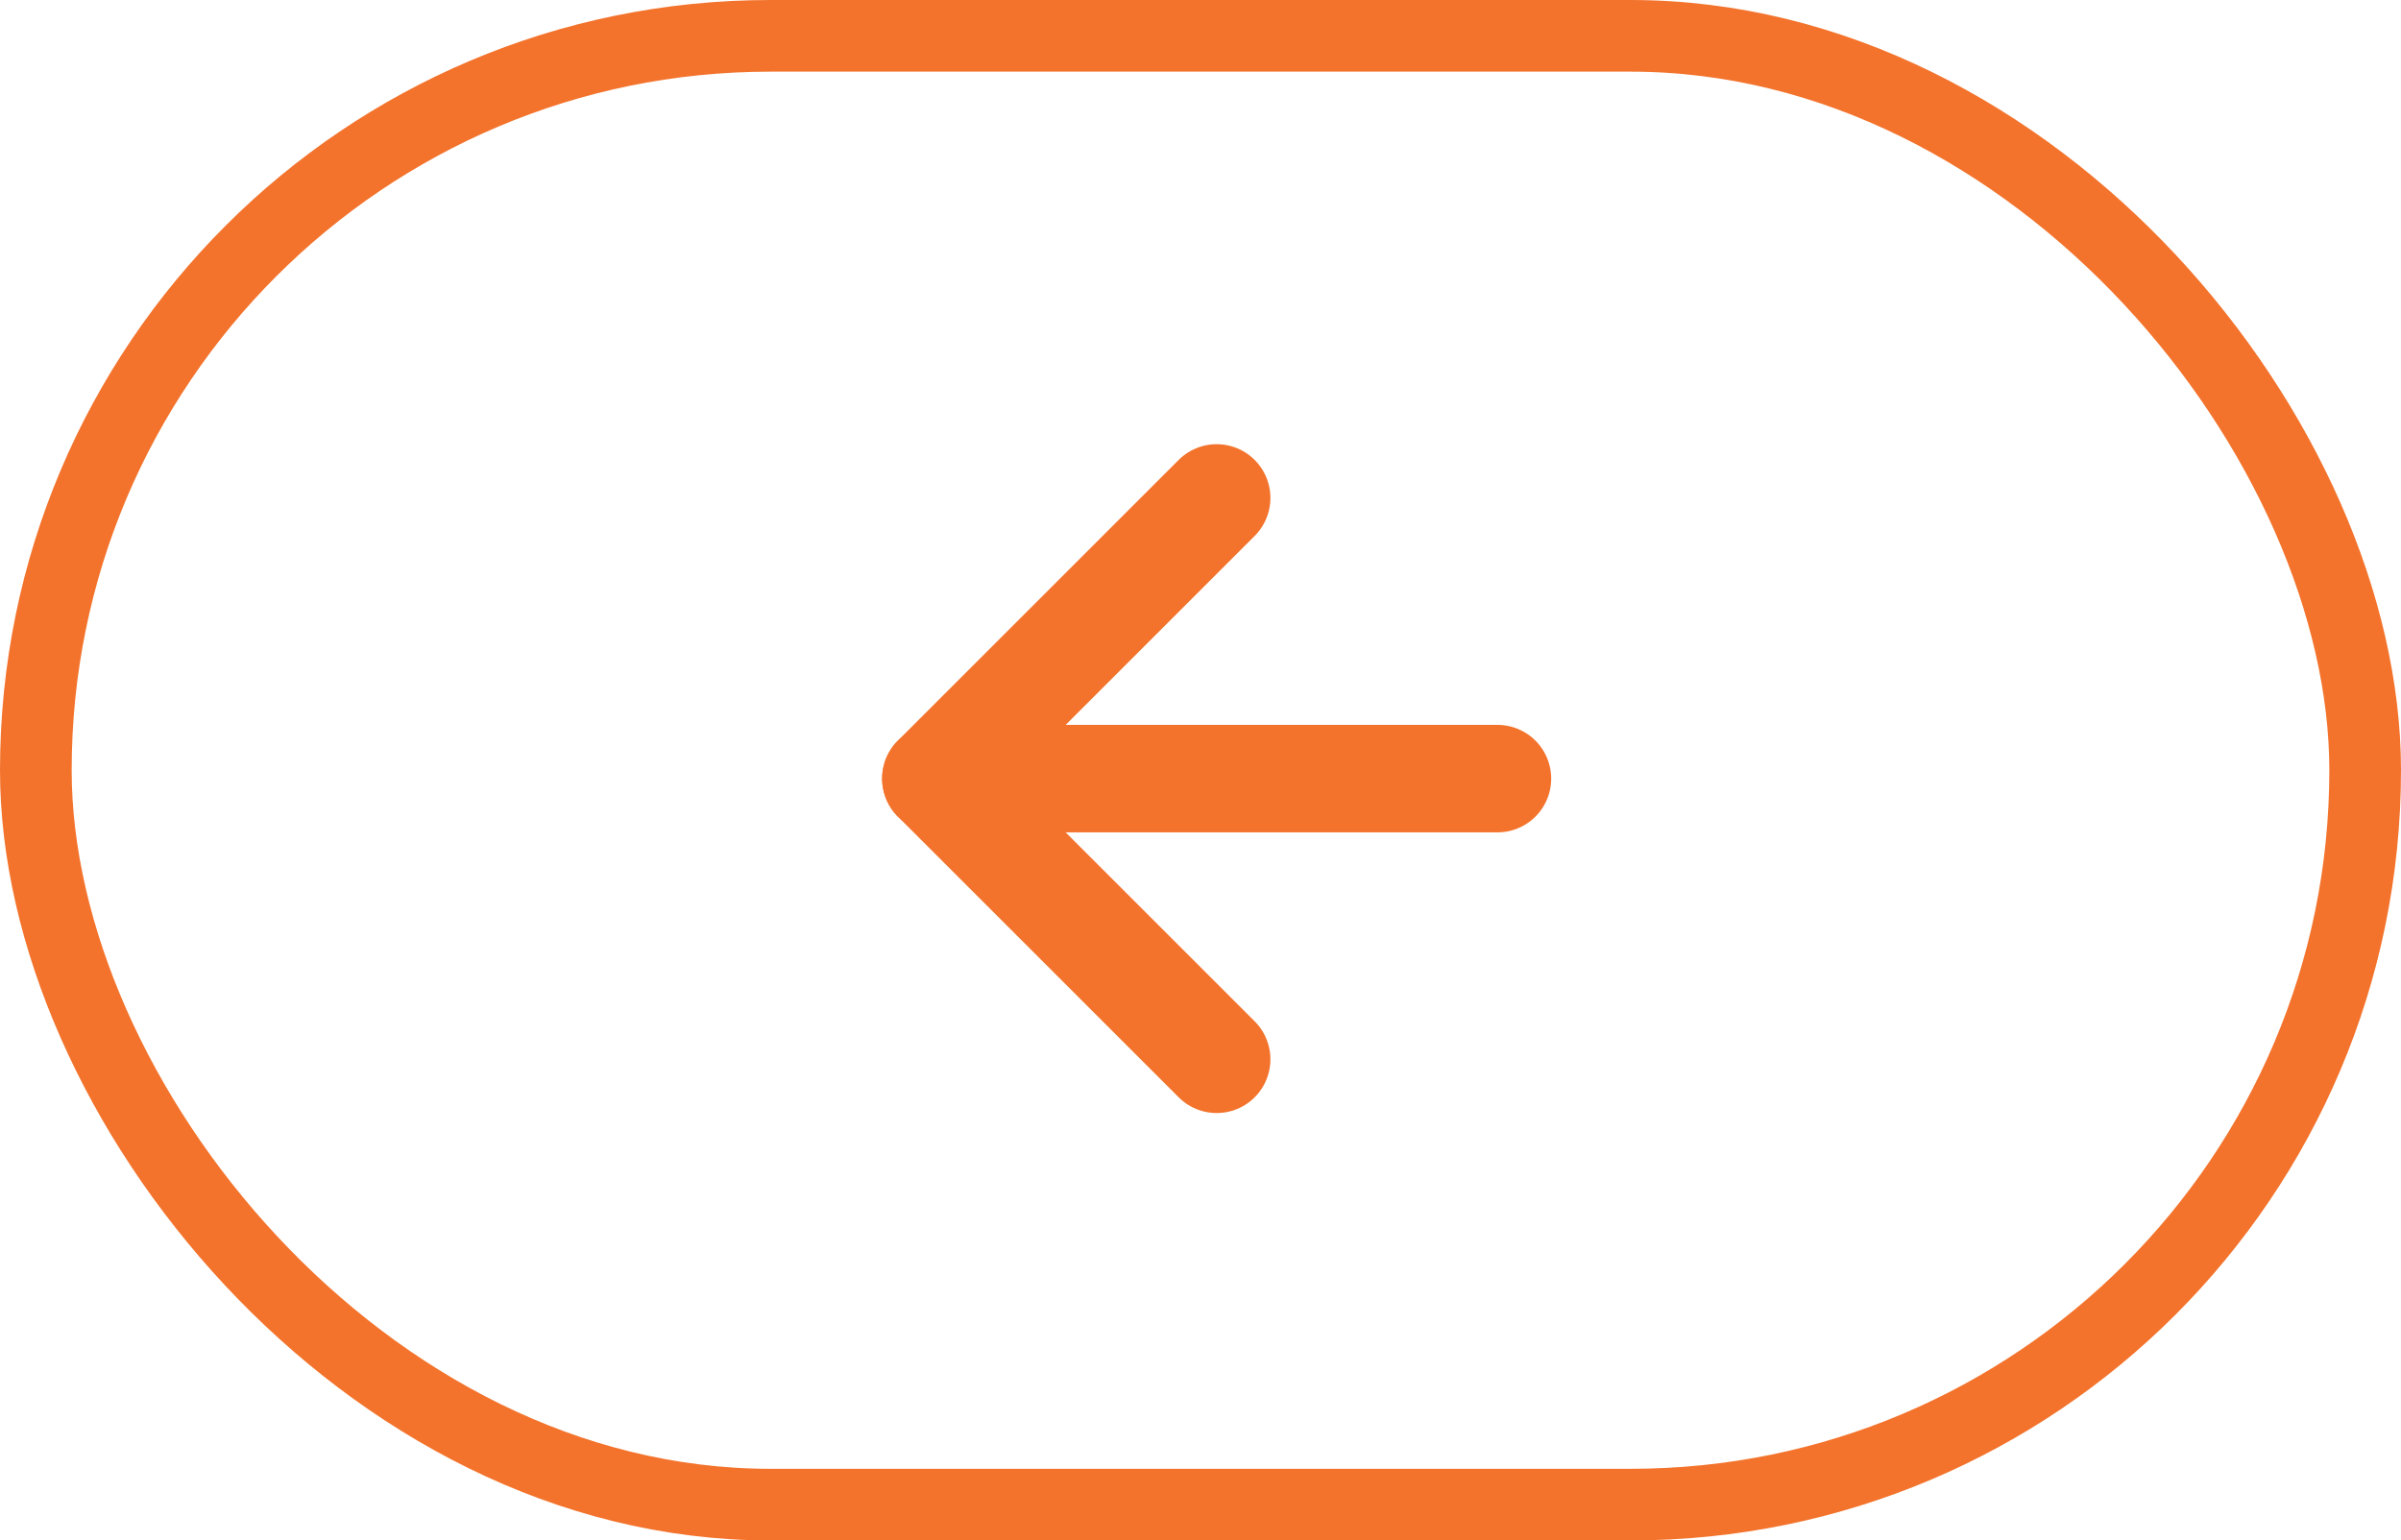 <svg xmlns="http://www.w3.org/2000/svg" width="67" height="43" viewBox="0 0 67 43">
  <g id="Group_62" data-name="Group 62" transform="translate(0 -0.278)">
    <g id="Rectangle_14" data-name="Rectangle 14" transform="translate(0 0.278)" fill="none" stroke="#f3732c" stroke-width="2">
      <rect width="67" height="43" rx="21.5" stroke="none"/>
      <rect x="1" y="1" width="65" height="41" rx="20.5" fill="none"/>
    </g>
    <g id="Group_61" data-name="Group 61" transform="translate(26.116 14.177)">
      <path id="Path_69" data-name="Path 69" d="M23.17,18H7.5" transform="translate(-7.5 -10.165)" fill="none" stroke="#f3732c" stroke-linecap="round" stroke-linejoin="round" stroke-width="3"/>
      <path id="Path_70" data-name="Path 70" d="M25.835,7.5,18,15.335l7.835,7.835" transform="translate(-18 -7.5)" fill="none" stroke="#f3732c" stroke-linecap="round" stroke-linejoin="round" stroke-width="3"/>
    </g>
  </g>
</svg>
